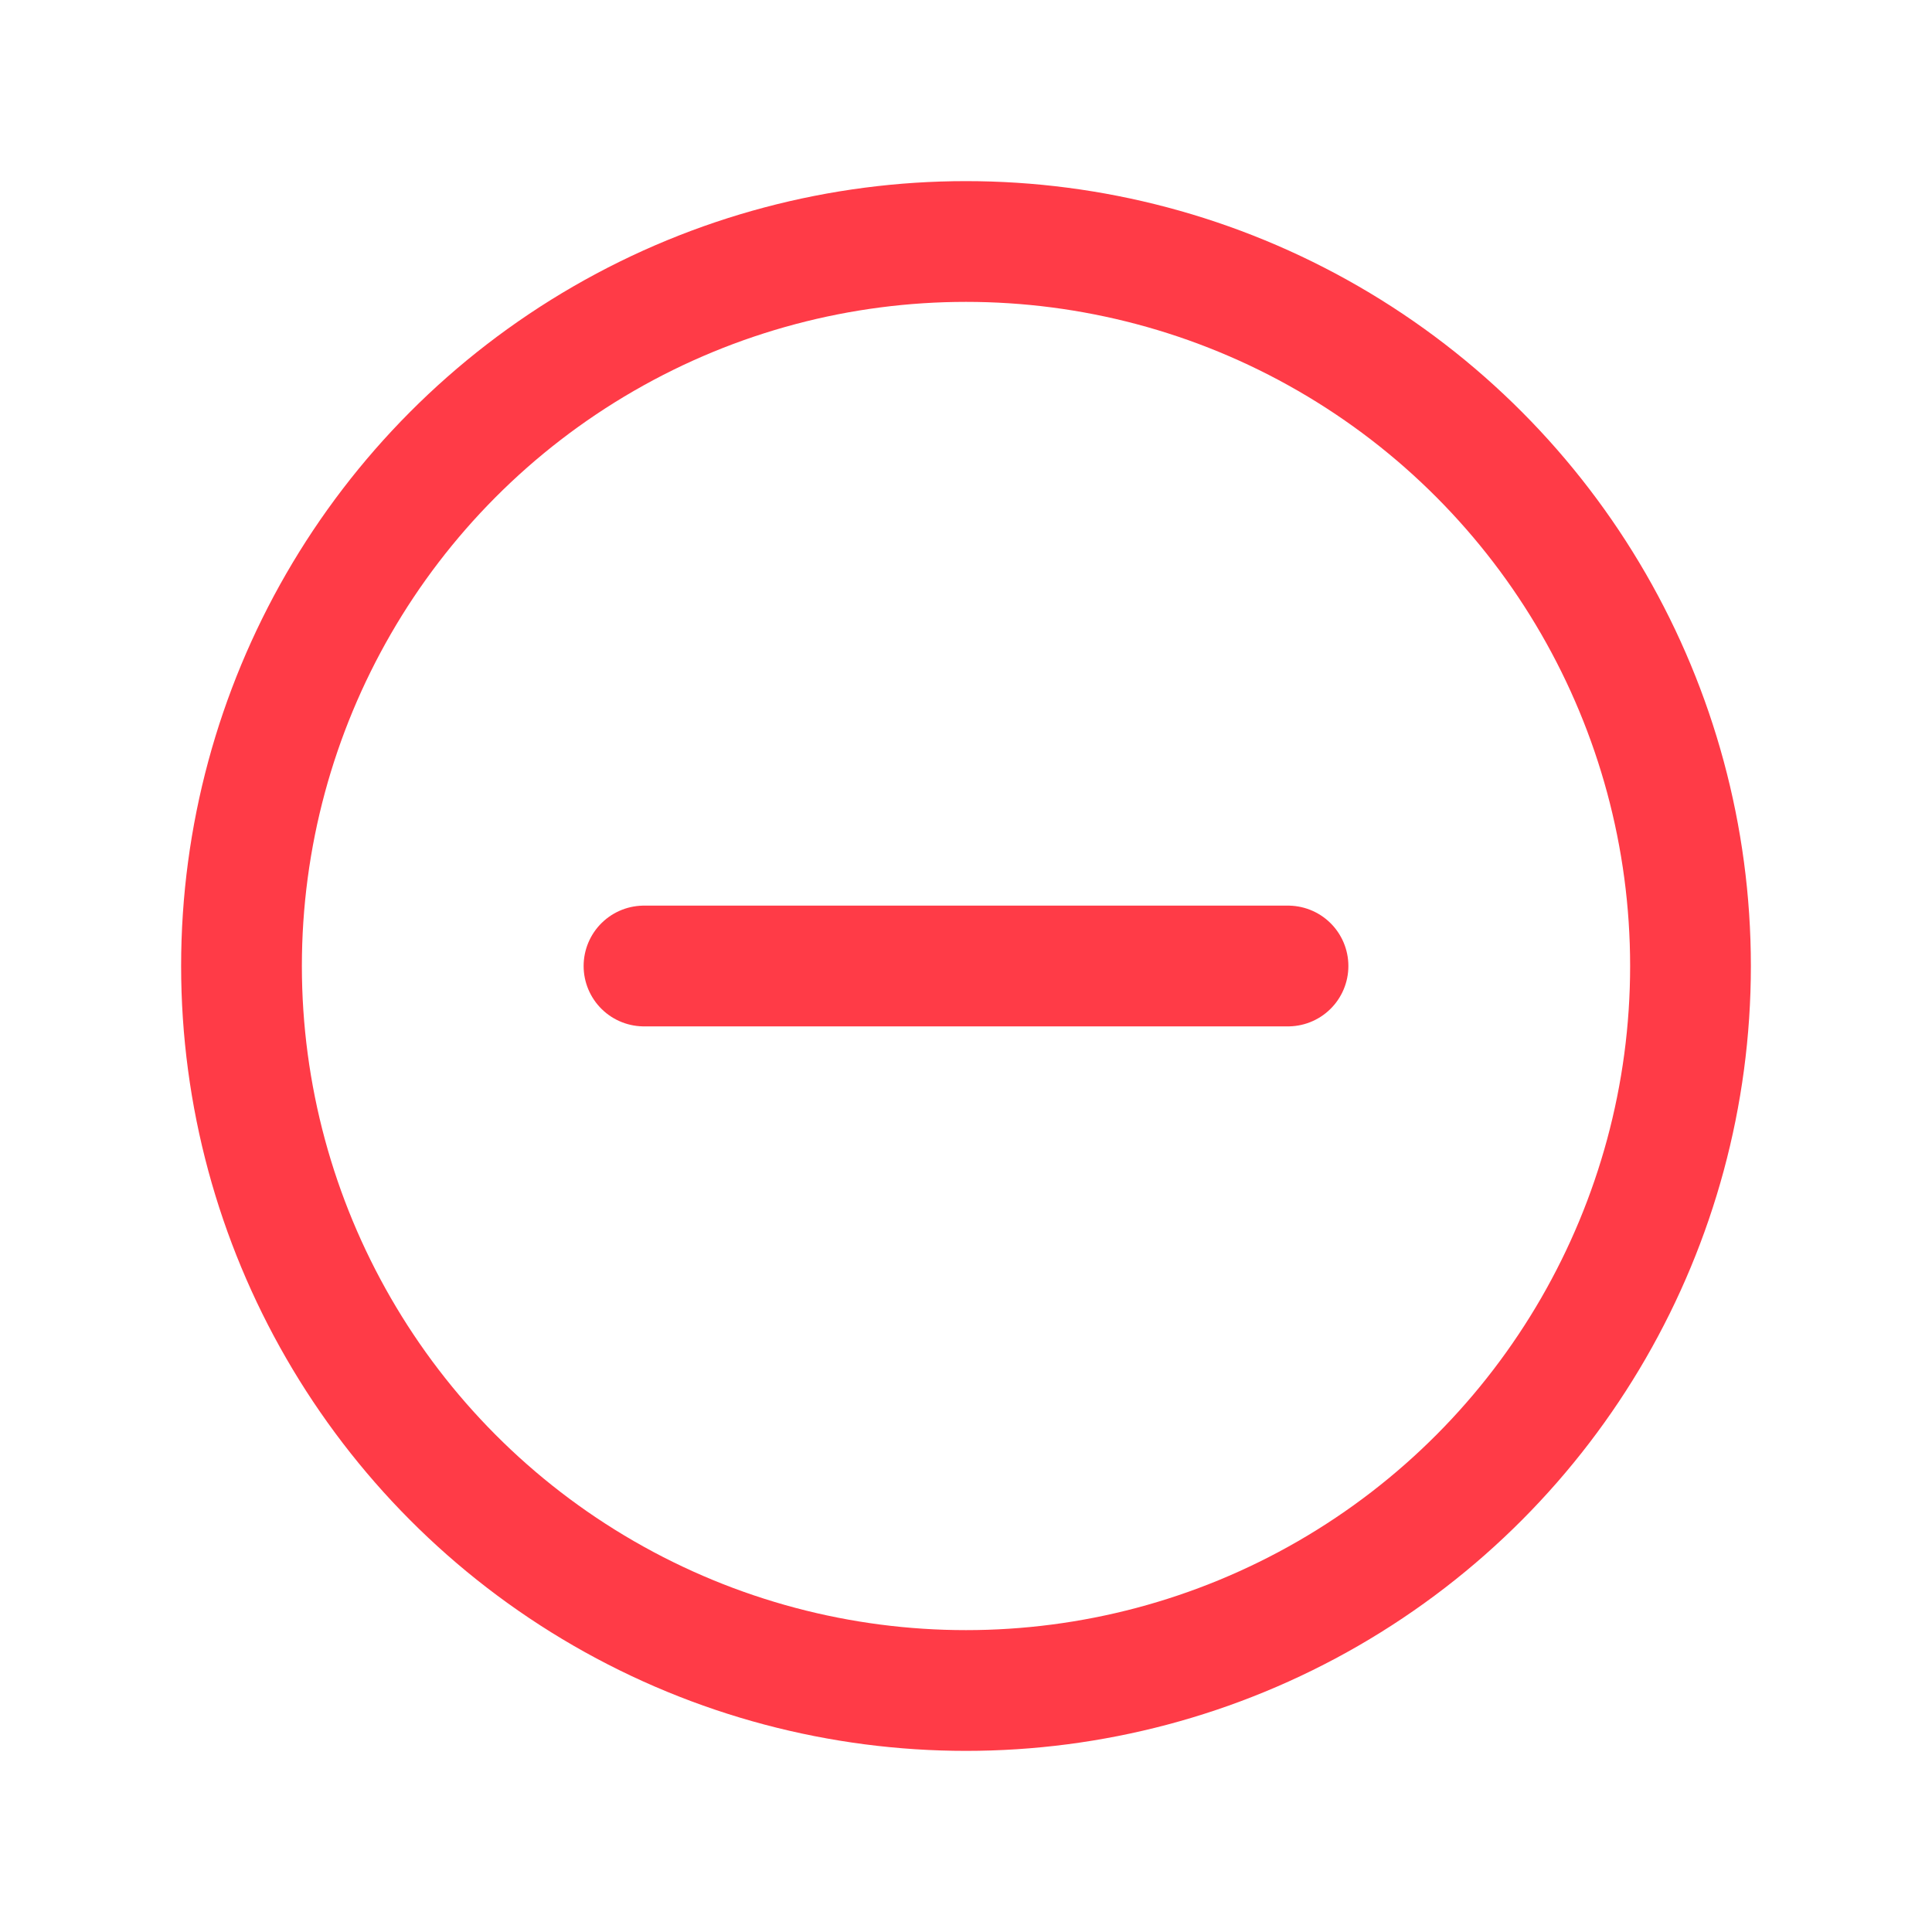 <svg xmlns="http://www.w3.org/2000/svg" viewBox="0 0 24 24" fill="none" stroke="#ff3b47" stroke-width="1.5" stroke-linecap="round" stroke-linejoin="round">
  <circle cx="12" cy="12" r="9" />
  <line x1="8" y1="12" x2="16" y2="12" />
</svg>
